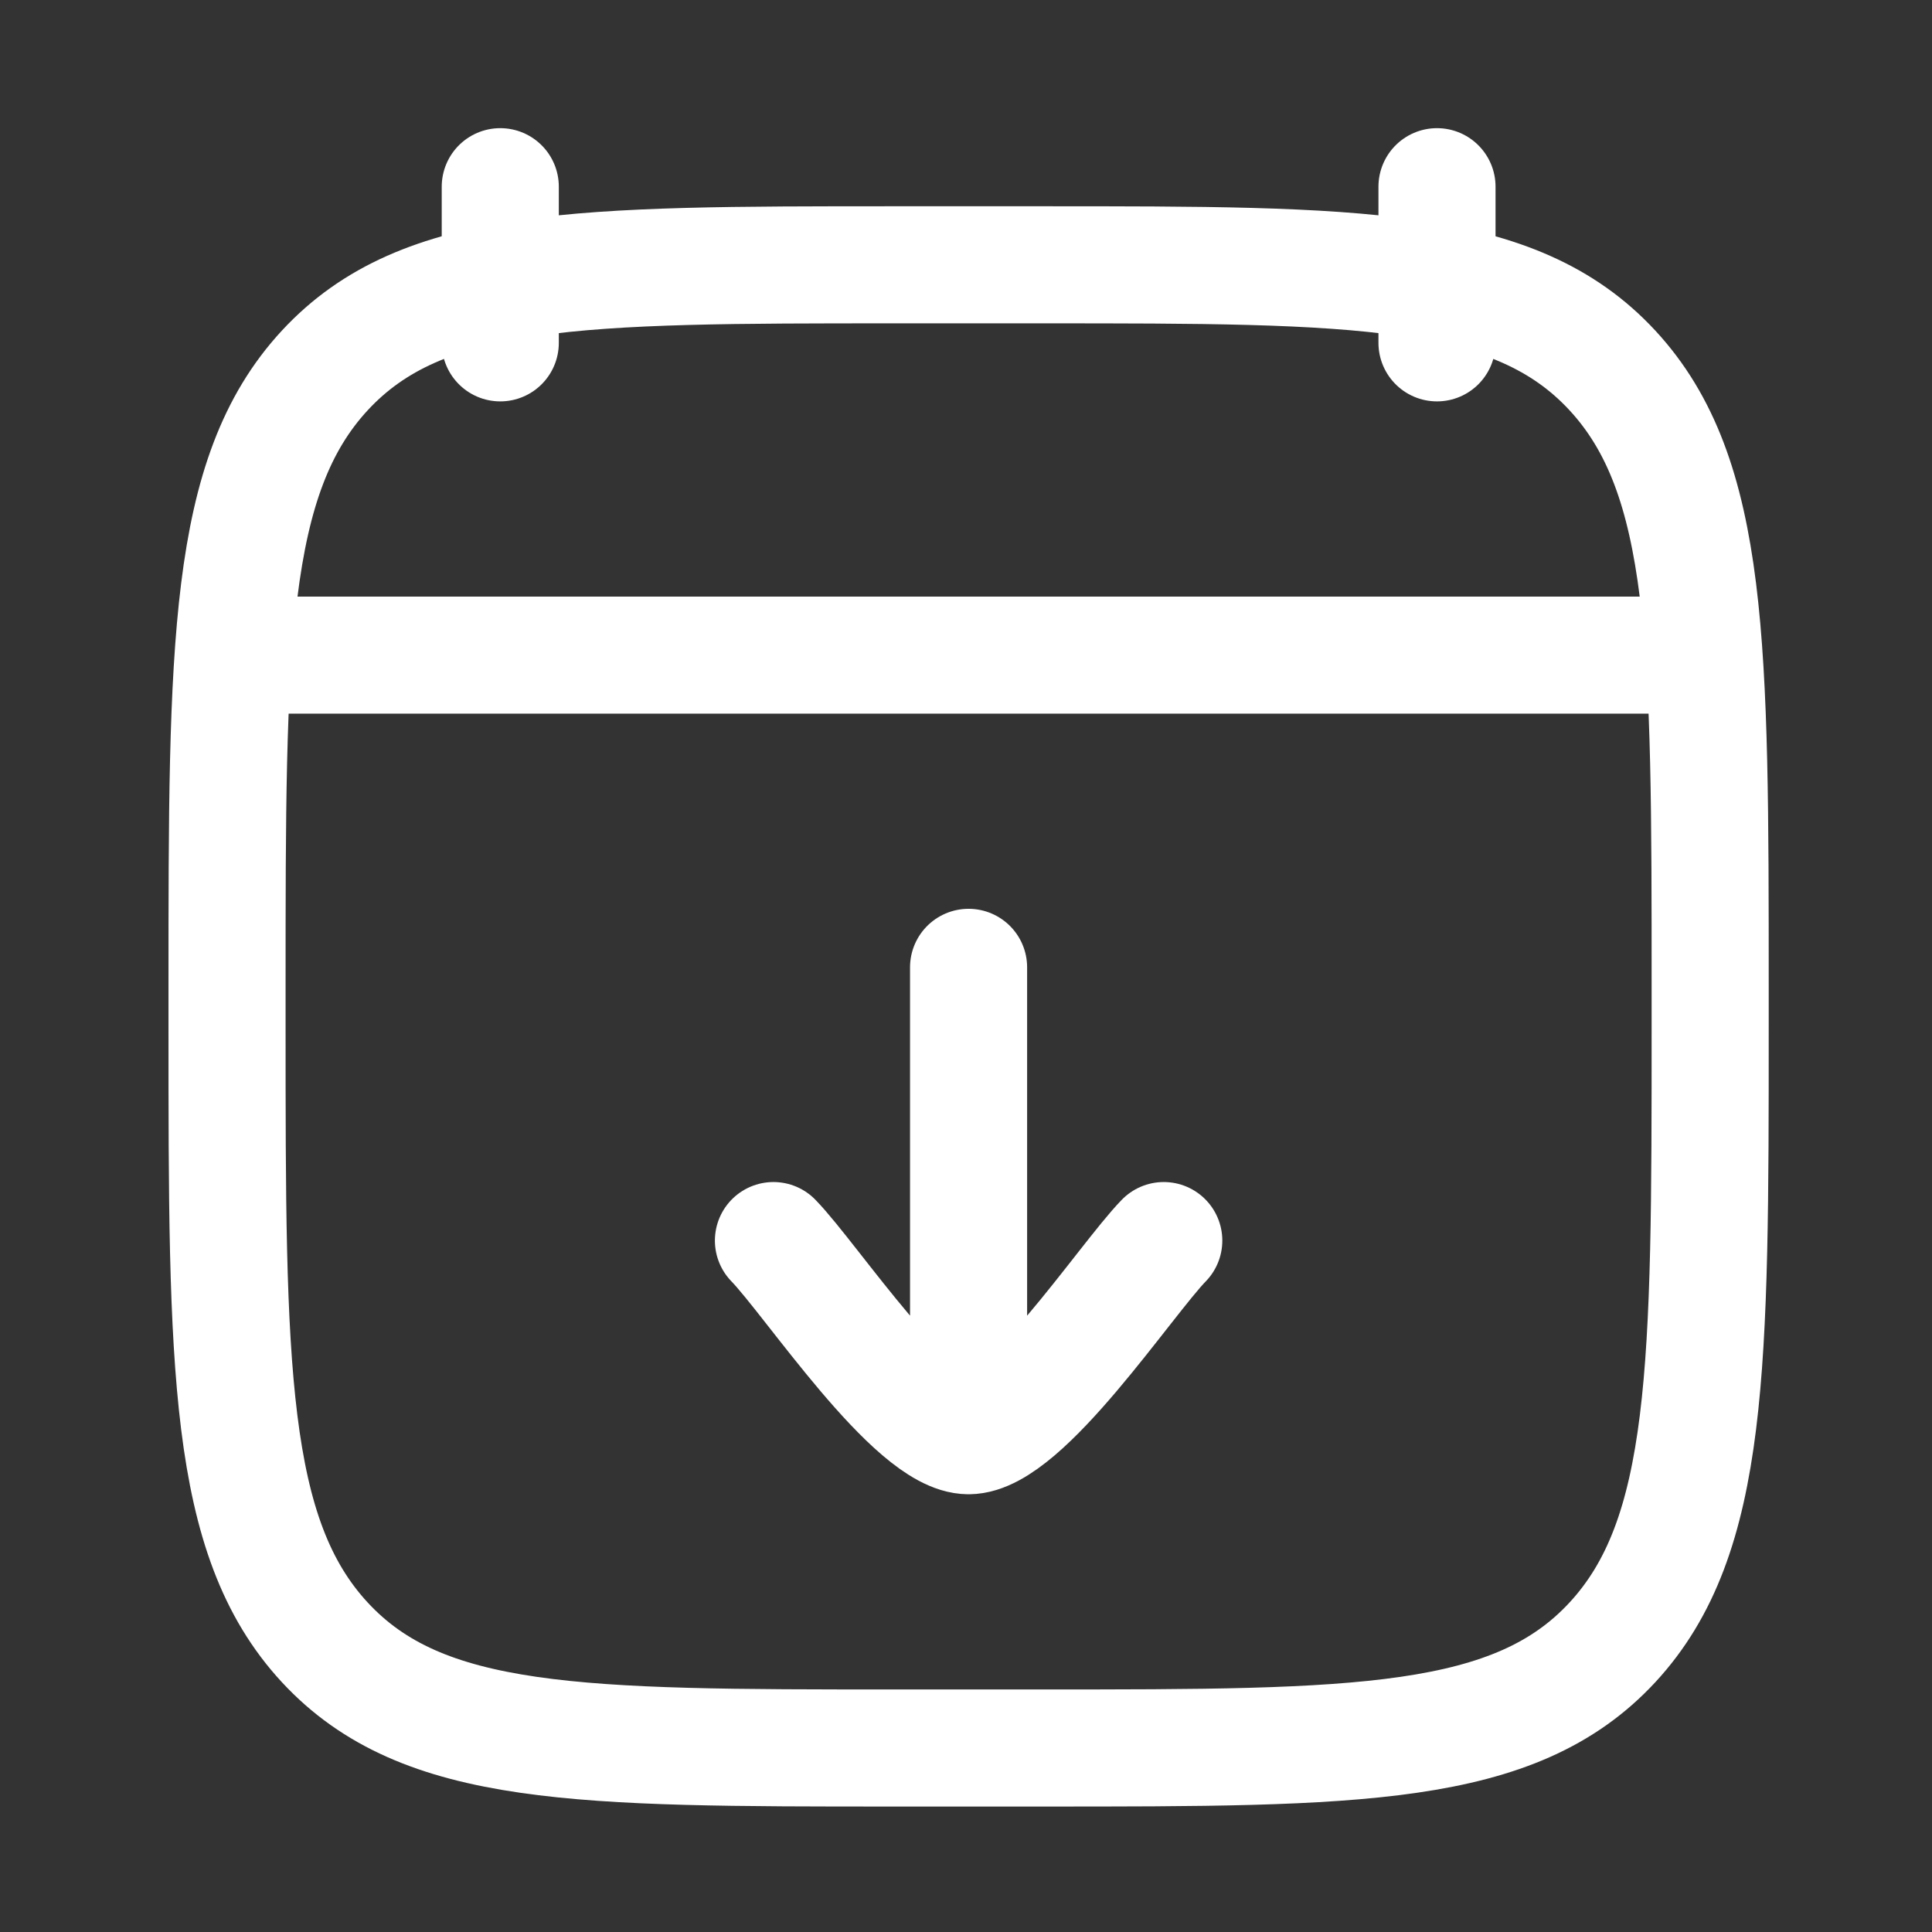 <svg width="33" height="33" viewBox="0 0 33 33" fill="none" xmlns="http://www.w3.org/2000/svg">
<rect x="0" y="0" width="33" height="33" fill="#333333" stroke="none"/>
<path d="M24.545 3.189V5.856M8.545 3.189V5.856" stroke="white" stroke-width="2" stroke-linecap="round" stroke-linejoin="round"/>
<path d="M4.545 11.19H28.545" stroke="white" stroke-width="2" stroke-linecap="round" stroke-linejoin="round"/>
<path d="M3.878 16.848C3.878 11.038 3.878 8.133 5.547 6.328C7.217 4.523 9.904 4.523 15.278 4.523H17.811C23.185 4.523 25.872 4.523 27.542 6.328C29.211 8.133 29.211 11.038 29.211 16.848V17.532C29.211 23.342 29.211 26.247 27.542 28.052C25.872 29.857 23.185 29.857 17.811 29.857H15.278C9.904 29.857 7.217 29.857 5.547 28.052C3.878 26.247 3.878 23.342 3.878 17.532V16.848Z" stroke="white" stroke-width="2" stroke-linecap="round" stroke-linejoin="round"/>
<path d="M13.211 21.19C13.866 21.864 15.611 24.523 16.544 24.523M19.878 21.19C19.222 21.864 17.478 24.523 16.544 24.523M16.544 24.523V16.523" stroke="white" stroke-width="2" stroke-linecap="round" stroke-linejoin="round"/>
</svg>
